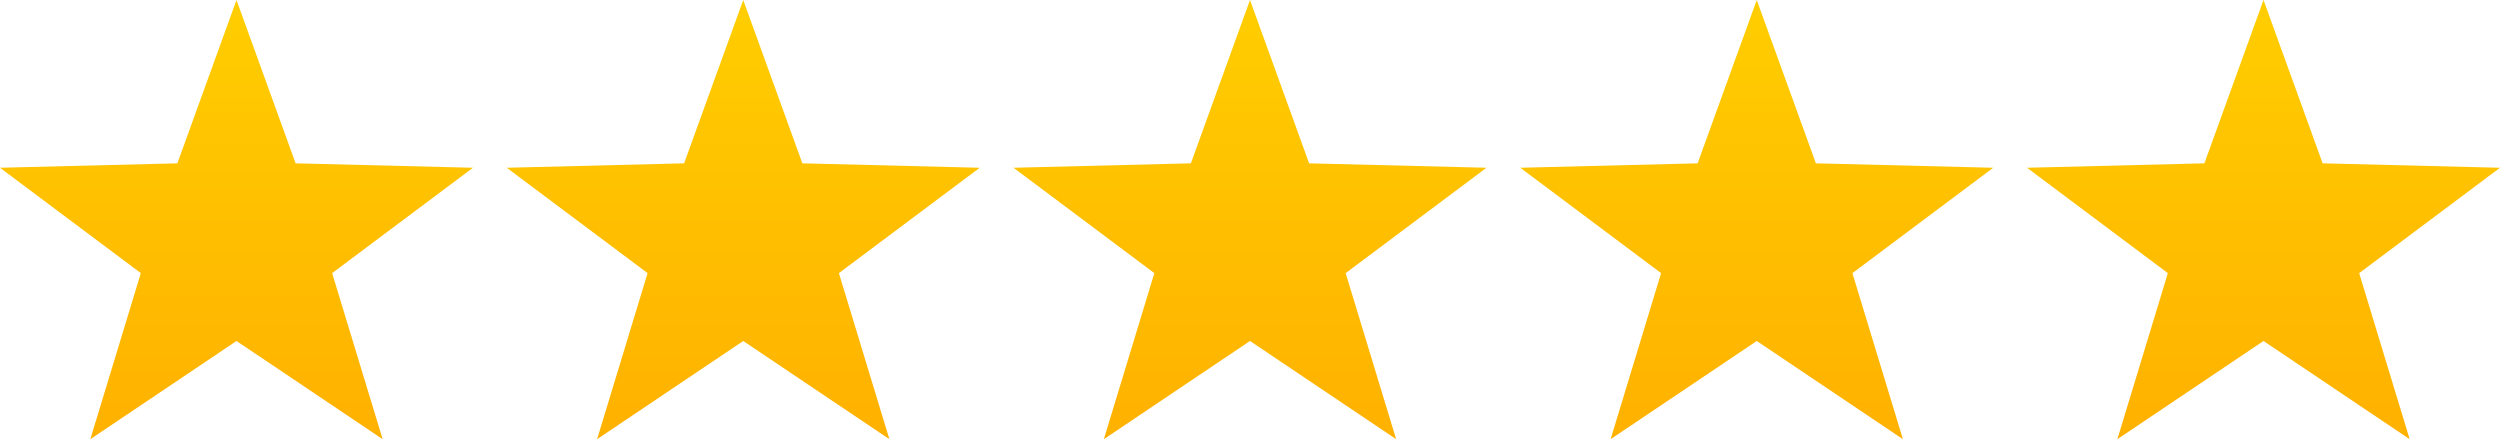 <?xml version="1.0" encoding="utf-8" ?>
<svg xmlns="http://www.w3.org/2000/svg" xmlns:xlink="http://www.w3.org/1999/xlink" width="148" height="26" viewBox="0 0 148 26">
  <defs>
    <linearGradient id="linear-gradient" x1="0.5" x2="0.5" y2="1" gradientUnits="objectBoundingBox">
      <stop offset="0" stop-color="#ffce00"/>
      <stop offset="1" stop-color="#ffb100"/>
    </linearGradient>
  </defs>
  <g id="ICON_STARS" data-name="ICON STARS" transform="translate(-1191 -3209)">
    <path id="Polygon_1" data-name="Polygon 1" d="M14,0l3.5,9.669L28,9.931l-8.337,6.238L22.652,26,14,20.186,5.348,26l2.989-9.831L0,9.931l10.5-.262Z" transform="translate(1191 3209)" fill="url(#linear-gradient)"/>
    <path id="Polygon_2" data-name="Polygon 2" d="M14,0l3.5,9.669L28,9.931l-8.337,6.238L22.652,26,14,20.186,5.348,26l2.989-9.831L0,9.931l10.5-.262Z" transform="translate(1221 3209)" fill="url(#linear-gradient)"/>
    <path id="Polygon_3" data-name="Polygon 3" d="M14,0l3.5,9.669L28,9.931l-8.337,6.238L22.652,26,14,20.186,5.348,26l2.989-9.831L0,9.931l10.5-.262Z" transform="translate(1251 3209)" fill="url(#linear-gradient)"/>
    <path id="Polygon_4" data-name="Polygon 4" d="M14,0l3.5,9.669L28,9.931l-8.337,6.238L22.652,26,14,20.186,5.348,26l2.989-9.831L0,9.931l10.5-.262Z" transform="translate(1281 3209)" fill="url(#linear-gradient)"/>
    <path id="Polygon_5" data-name="Polygon 5" d="M14,0l3.5,9.669L28,9.931l-8.337,6.238L22.652,26,14,20.186,5.348,26l2.989-9.831L0,9.931l10.5-.262Z" transform="translate(1311 3209)" fill="url(#linear-gradient)"/>
  </g>
</svg>
